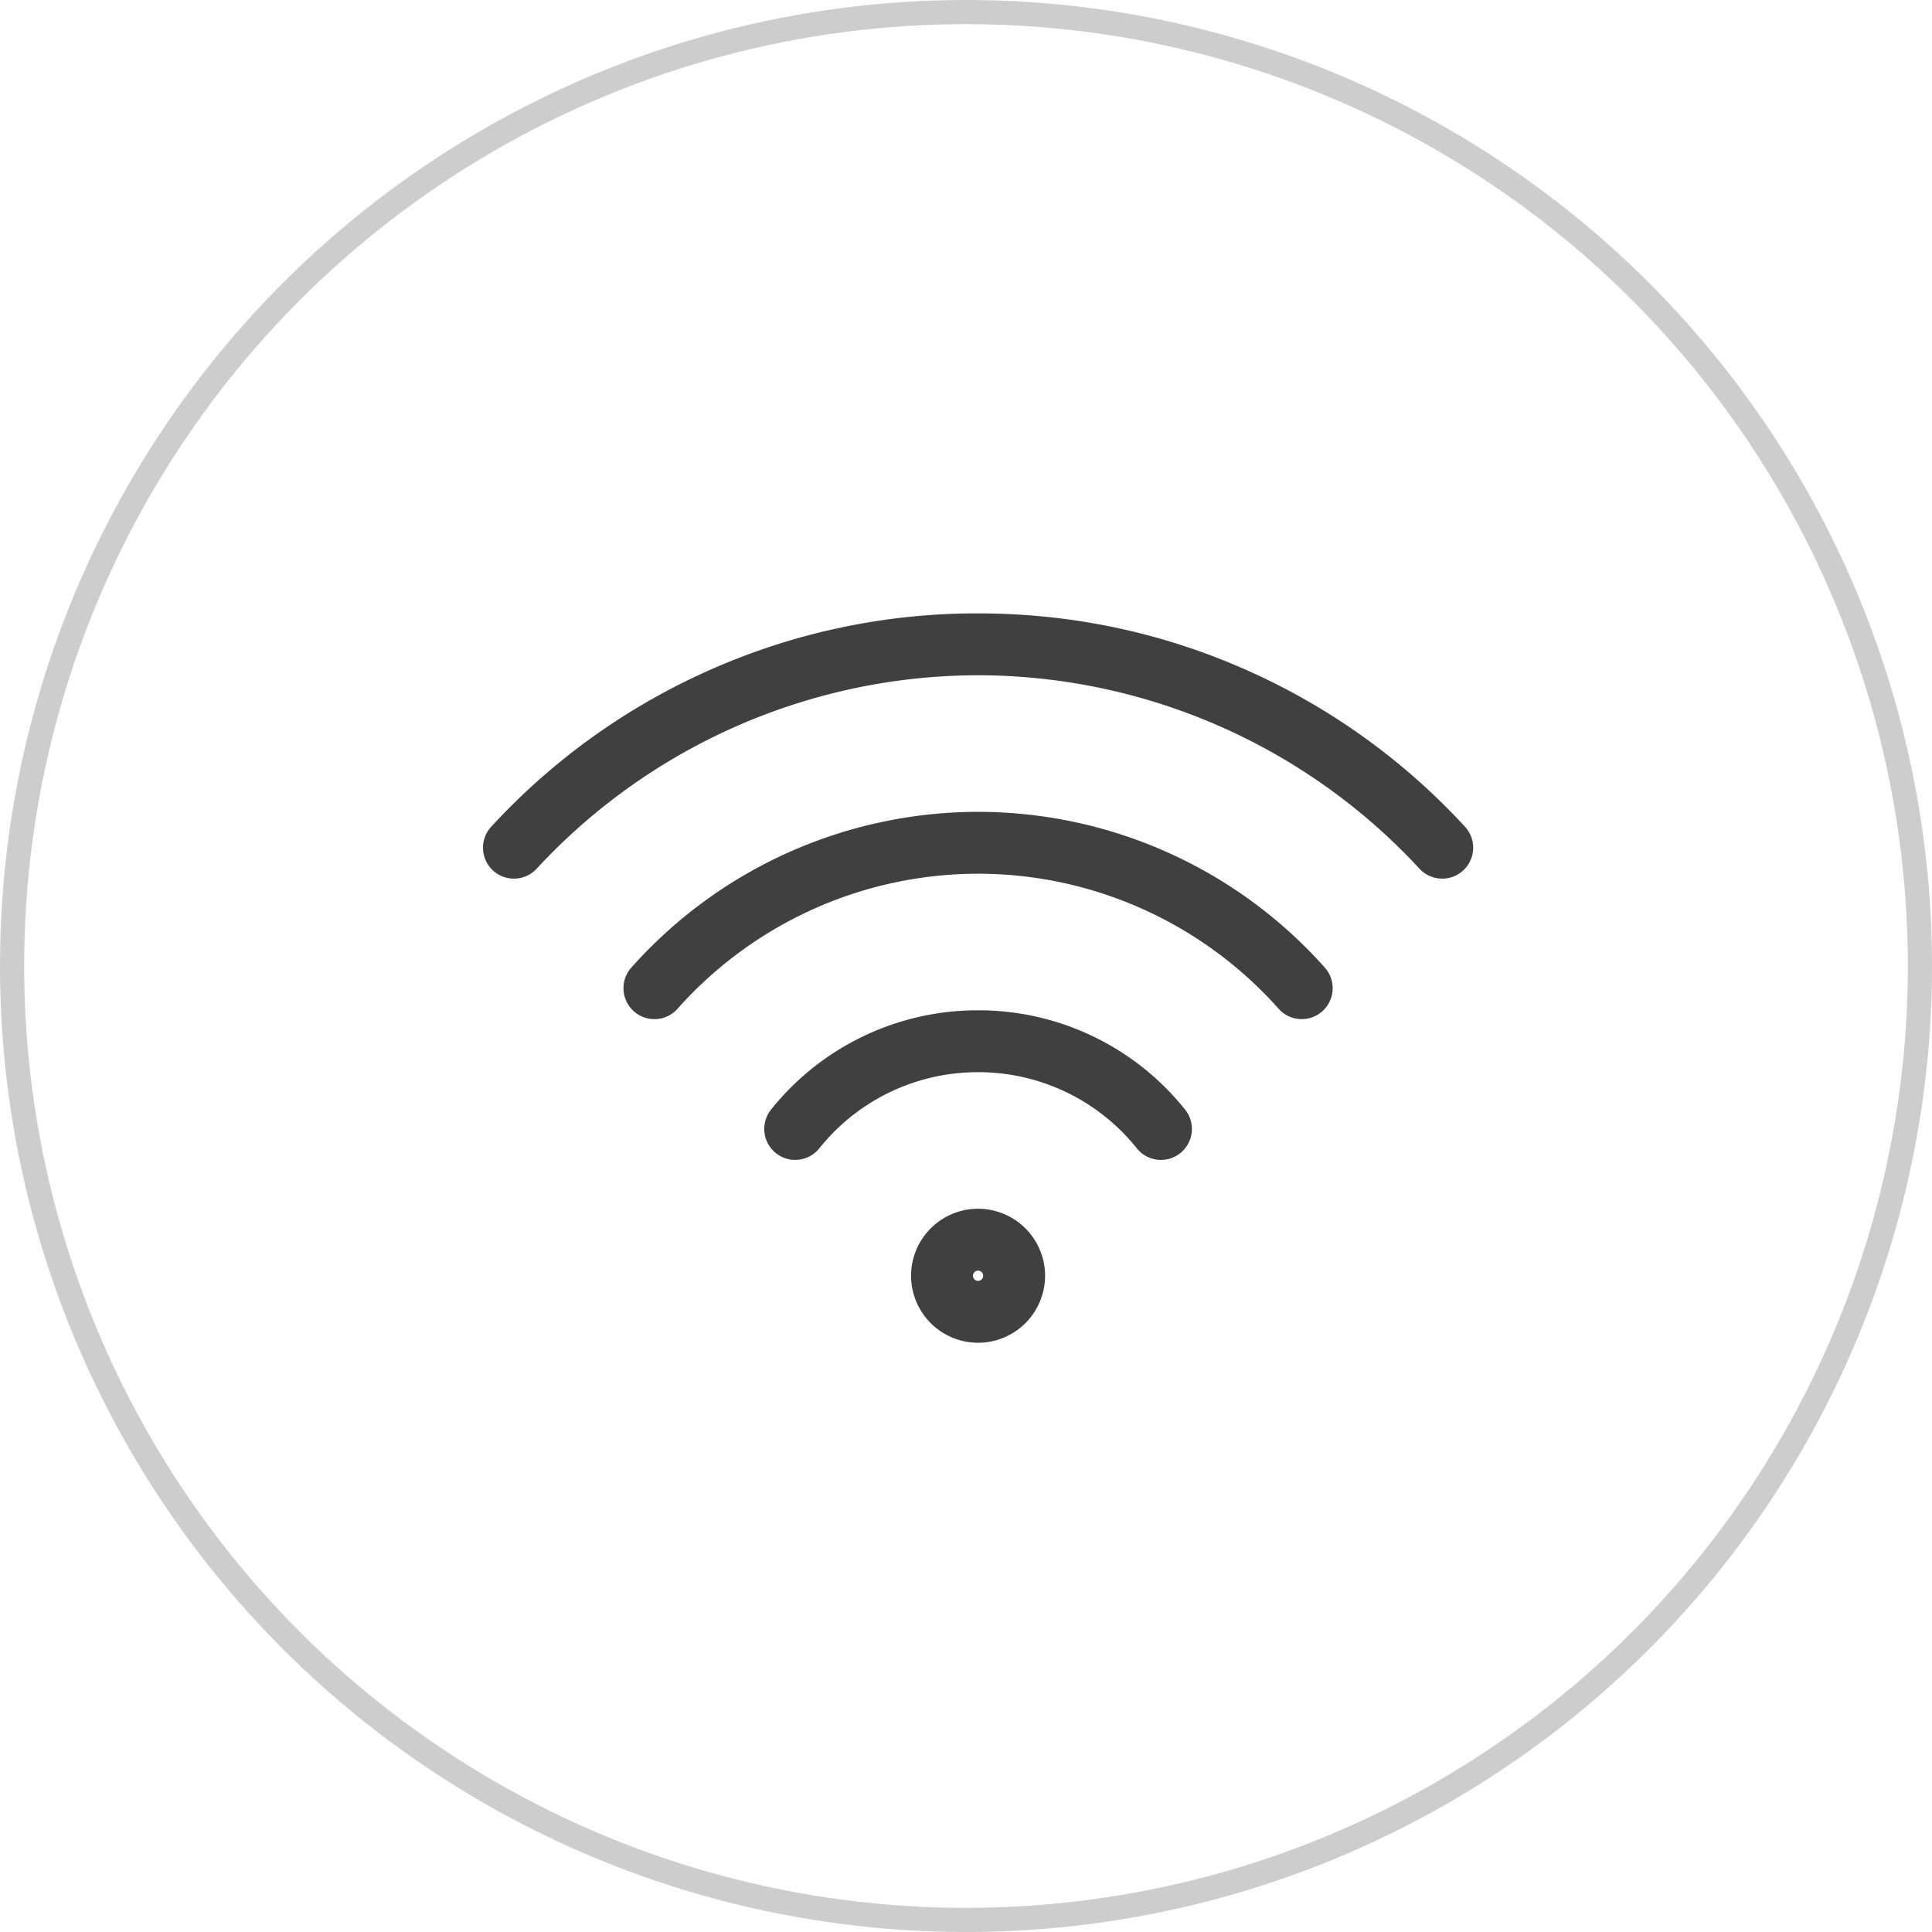 <svg width="80" height="80" viewBox="0 0 80 80" fill="none" xmlns="http://www.w3.org/2000/svg"><circle cx="40" cy="40" r="39.5" stroke="#CDCDCD"/><g clip-path="url(#a)"><path d="M20.412 36.043a1.281 1.281 0 0 1-.072-1.81 27.337 27.337 0 0 1 8.969-6.453A27.214 27.214 0 0 1 40.5 25.399c3.897 0 7.662.8 11.191 2.38a27.337 27.337 0 0 1 8.97 6.453 1.281 1.281 0 0 1-1.884 1.738A24.94 24.94 0 0 0 40.5 27.961a24.94 24.94 0 0 0-18.277 8.009c-.48.52-1.29.553-1.81.073Zm32.532 5.727a1.281 1.281 0 1 0 1.915-1.703 19.232 19.232 0 0 0-14.359-6.45 19.232 19.232 0 0 0-14.359 6.45 1.281 1.281 0 1 0 1.915 1.703A16.668 16.668 0 0 1 40.5 36.179c4.749 0 9.285 2.038 12.444 5.59Zm-5.87 5.78a1.279 1.279 0 0 0 1.801.196c.552-.443.64-1.25.196-1.801a10.947 10.947 0 0 0-8.571-4.111 10.948 10.948 0 0 0-8.571 4.11 1.281 1.281 0 1 0 1.997 1.606 8.397 8.397 0 0 1 6.574-3.153 8.397 8.397 0 0 1 6.574 3.153ZM40.5 50.052a2.778 2.778 0 0 1 2.775 2.774 2.778 2.778 0 0 1-2.775 2.775 2.778 2.778 0 0 1-2.775-2.775 2.778 2.778 0 0 1 2.775-2.775Zm0 2.562a.215.215 0 0 0-.212.212c0 .115.097.212.212.212a.215.215 0 0 0 .212-.212.215.215 0 0 0-.212-.212Z" fill="#404040"/></g><defs><clipPath id="a"><path fill="#fff" transform="translate(20 20)" d="M0 0h41v41H0z"/></clipPath></defs></svg>